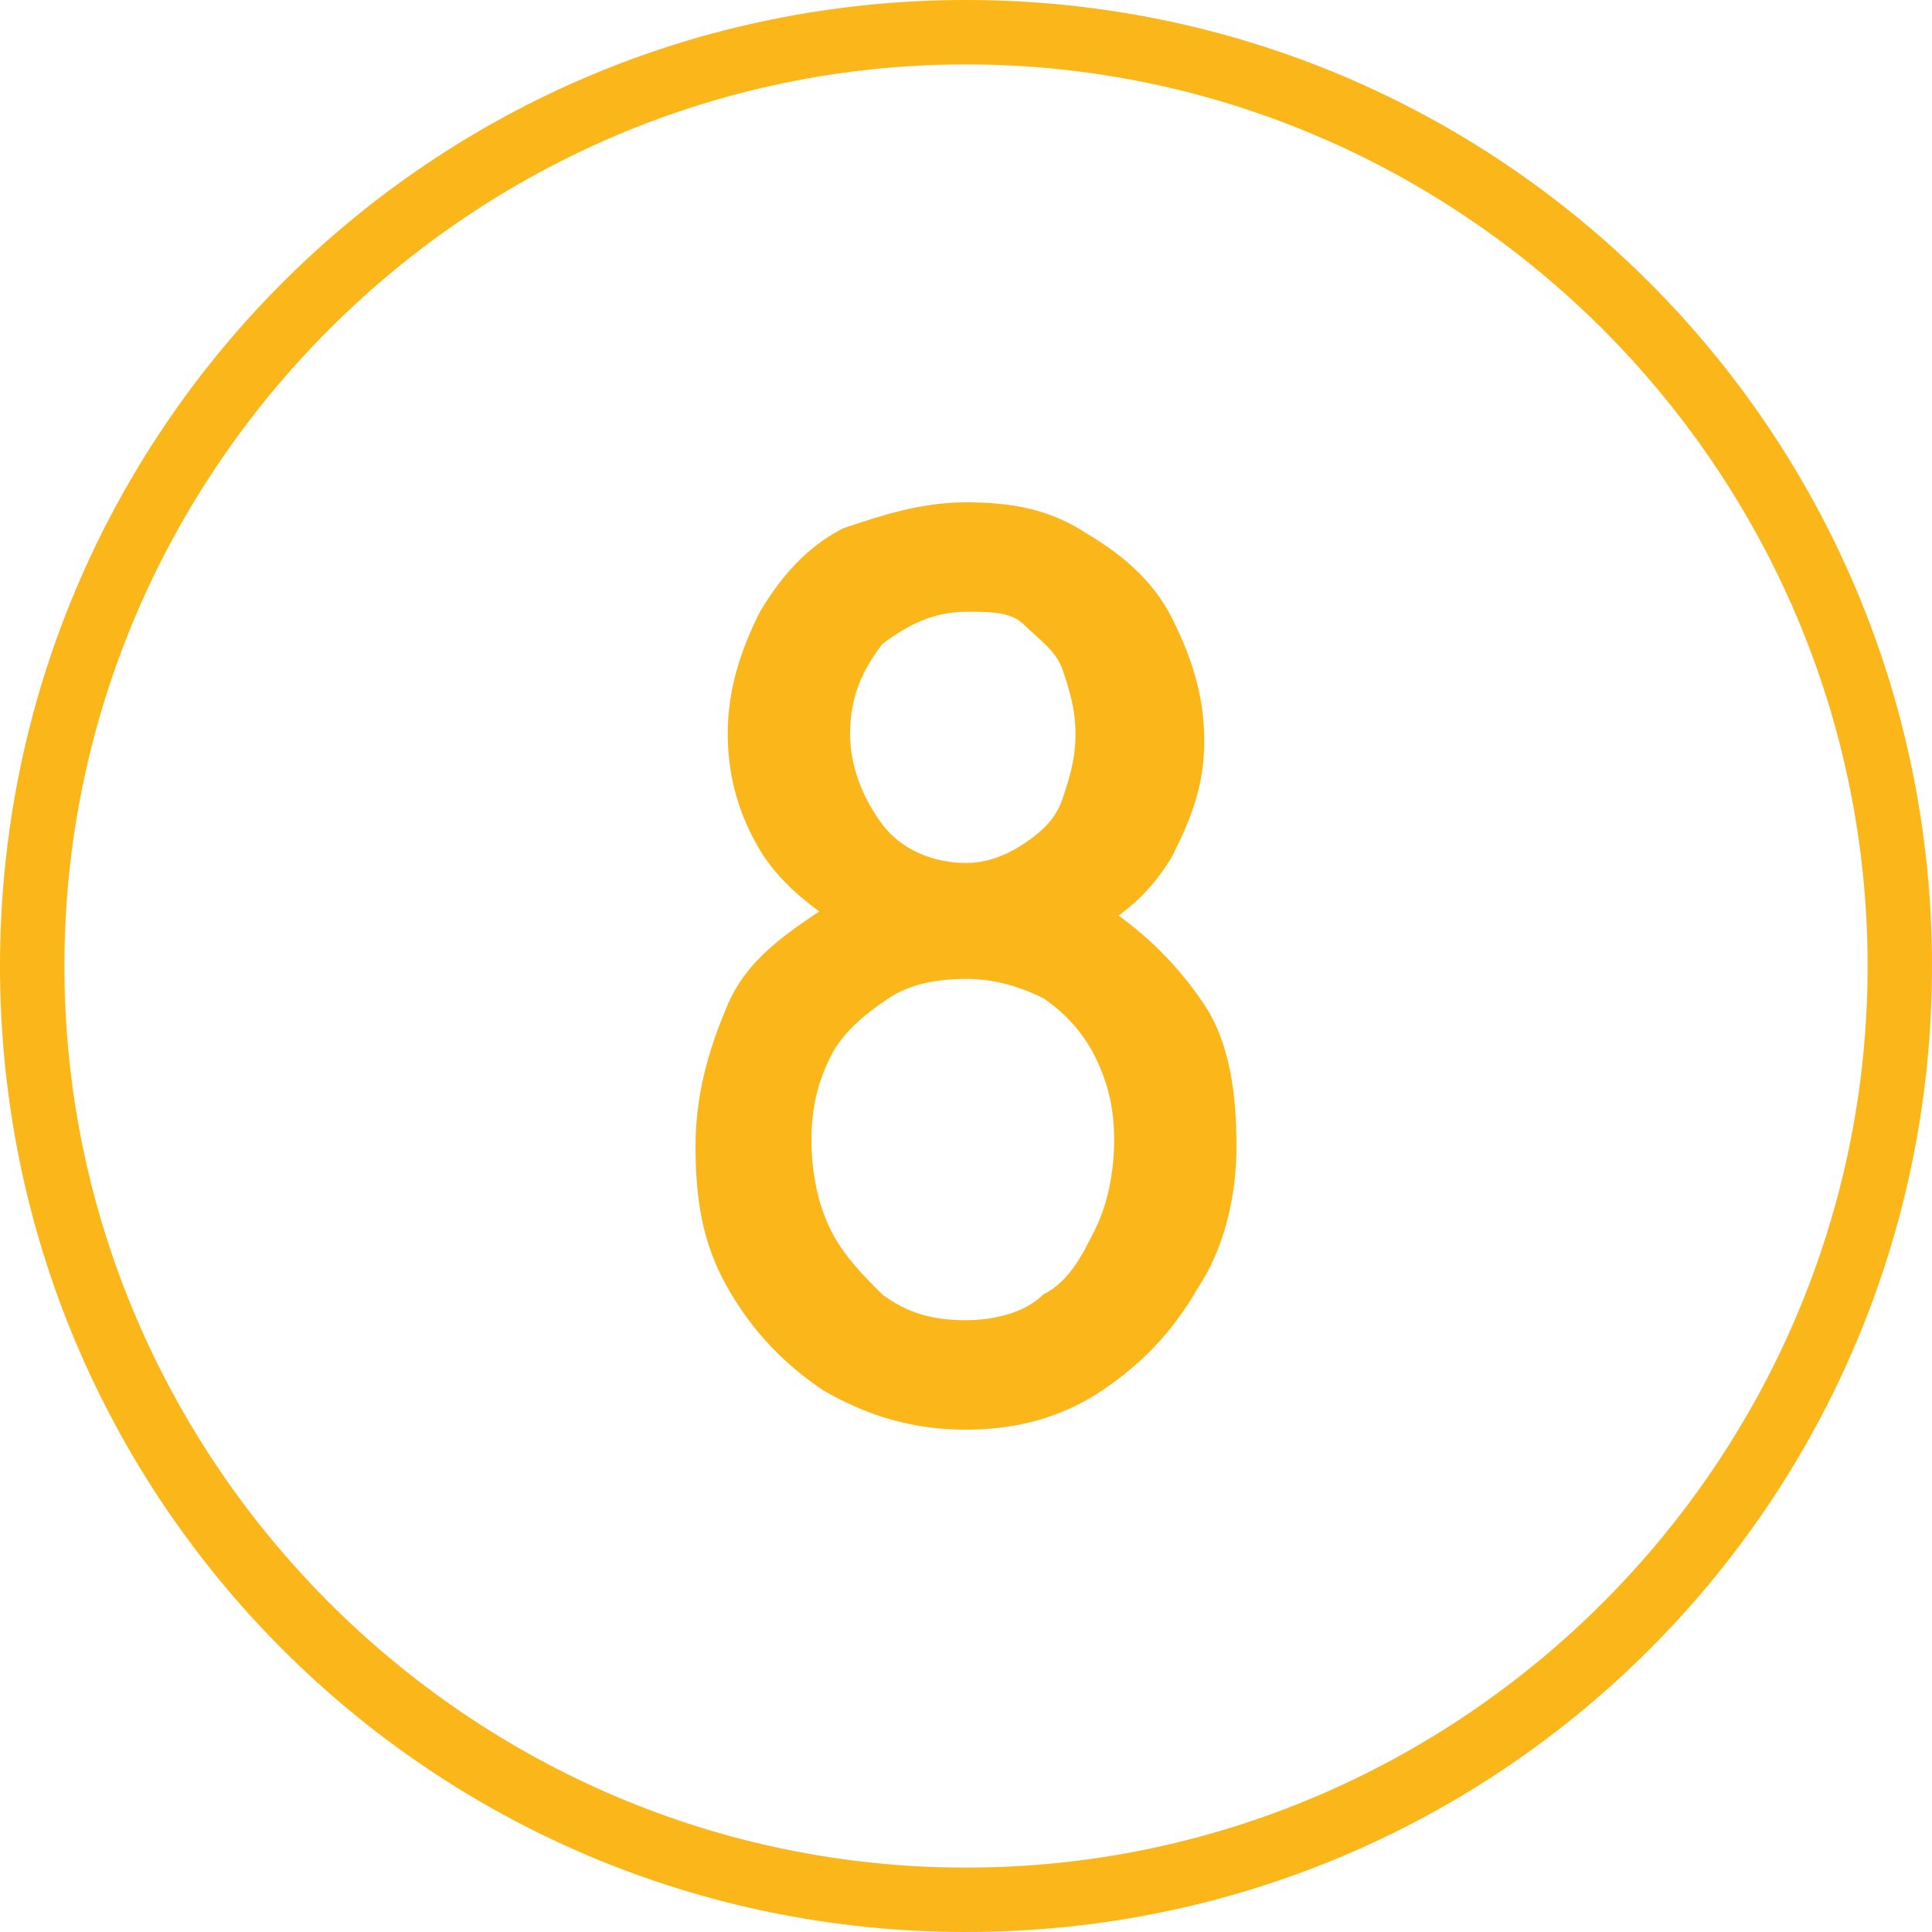 <?xml version="1.0" encoding="iso-8859-1"?>
<!-- Generator: Adobe Illustrator 27.0.0, SVG Export Plug-In . SVG Version: 6.00 Build 0)  -->
<svg version="1.1" id="Layer_1" xmlns="http://www.w3.org/2000/svg" xmlns:xlink="http://www.w3.org/1999/xlink" x="0px" y="0px"
	 width="30px" height="30px" viewBox="0 0 30 30" style="enable-background:new 0 0 30 30;" xml:space="preserve">
<style type="text/css">
	.st0{fill:#FBB71A;}
</style>
<path class="st0" d="M15,0C6.7,0,0,6.7,0,15c0,8.3,6.7,15,15,15c8.3,0,15-6.7,15-15C30,6.7,23.3,0,15,0z M15,29C7.3,29,1,22.7,1,15
	S7.3,1,15,1s14,6.3,14,14S22.7,29,15,29z"/>
<g>
	<path class="st0" d="M15,22.2c-0.8,0-1.5-0.2-2.2-0.6c-0.6-0.4-1.1-0.9-1.5-1.6c-0.4-0.7-0.5-1.4-0.5-2.2c0-0.8,0.2-1.5,0.5-2.2
		s0.9-1.1,1.5-1.5c0.6-0.4,1.4-0.5,2.2-0.5c0.8,0,1.5,0.2,2.2,0.5c0.6,0.4,1.1,0.9,1.5,1.5c0.4,0.6,0.5,1.4,0.5,2.2
		c0,0.8-0.2,1.6-0.6,2.2c-0.4,0.7-0.9,1.2-1.5,1.6C16.5,22,15.8,22.2,15,22.2z M15,14.9c-0.7,0-1.3-0.2-1.9-0.5
		c-0.5-0.3-1-0.7-1.3-1.2c-0.3-0.5-0.5-1.1-0.5-1.8c0-0.7,0.2-1.3,0.5-1.9c0.3-0.5,0.7-1,1.3-1.3C13.7,8,14.3,7.8,15,7.8
		c0.7,0,1.3,0.1,1.9,0.5c0.5,0.3,1,0.7,1.3,1.3s0.5,1.2,0.5,1.9c0,0.7-0.2,1.2-0.5,1.8c-0.3,0.5-0.7,0.9-1.3,1.2
		C16.3,14.8,15.7,14.9,15,14.9z M15,20.5c0.4,0,0.9-0.1,1.2-0.4c0.4-0.2,0.6-0.6,0.8-1s0.3-0.9,0.3-1.4c0-0.5-0.1-0.9-0.3-1.3
		c-0.2-0.4-0.5-0.7-0.8-0.9c-0.4-0.2-0.8-0.3-1.2-0.3c-0.5,0-0.9,0.1-1.2,0.3s-0.7,0.5-0.9,0.9c-0.2,0.4-0.3,0.8-0.3,1.3
		c0,0.5,0.1,1,0.3,1.4s0.5,0.7,0.8,1C14.1,20.4,14.5,20.5,15,20.5z M15,13.4c0.3,0,0.6-0.1,0.9-0.3c0.3-0.2,0.5-0.4,0.6-0.7
		s0.2-0.6,0.2-1c0-0.4-0.1-0.7-0.2-1s-0.4-0.5-0.6-0.7S15.4,9.5,15,9.5c-0.5,0-0.9,0.2-1.3,0.5c-0.3,0.4-0.5,0.8-0.5,1.4
		c0,0.5,0.2,1,0.5,1.4S14.5,13.4,15,13.4z"/>
</g>
</svg>
